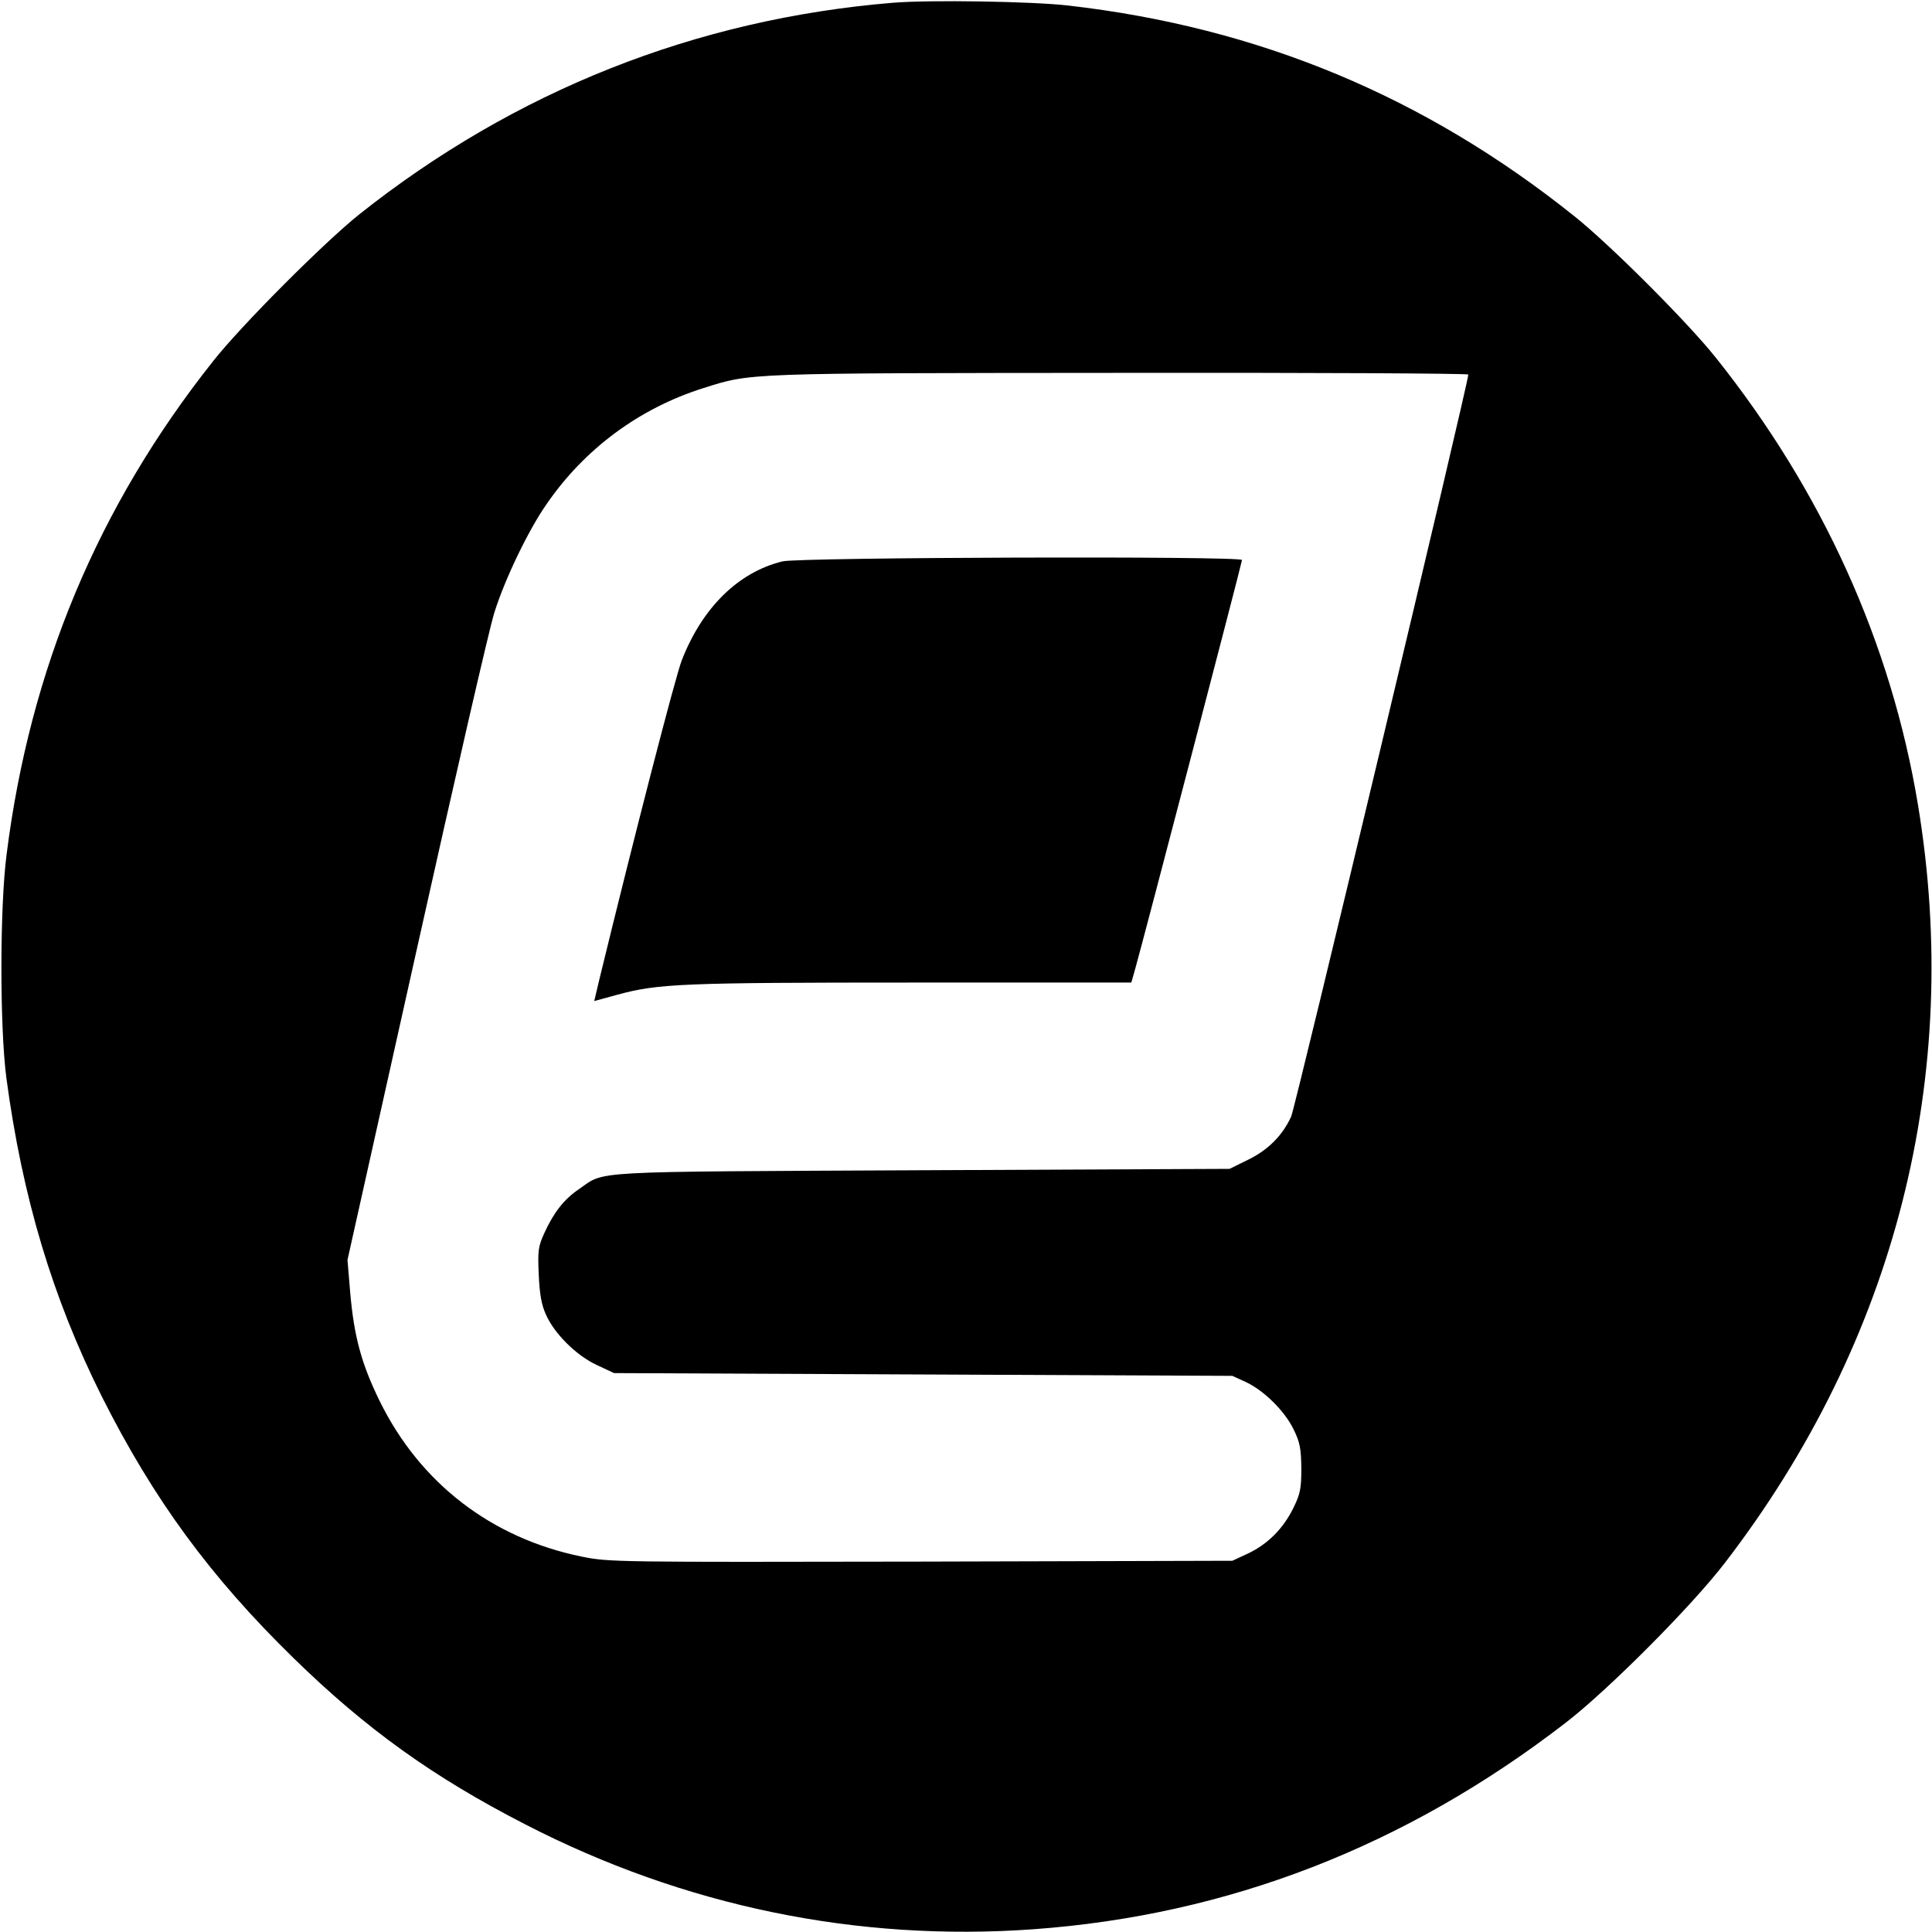 <?xml version="1.0" standalone="no"?>
<!DOCTYPE svg PUBLIC "-//W3C//DTD SVG 20010904//EN"
 "http://www.w3.org/TR/2001/REC-SVG-20010904/DTD/svg10.dtd">
<svg version="1.0" xmlns="http://www.w3.org/2000/svg"
 width="700pt" height="700pt" viewBox="0 0 700 700"
 preserveAspectRatio="xMidYMid meet">
<g transform="translate(0,700) scale(0.1,-0.1)"
fill="#000000" stroke="none">
<path d="M3235 6990 c-714 -59 -1370 -319 -1935 -768 -127 -102 -427 -402
-529 -532 -416 -525 -662 -1113 -747 -1785 -25 -192 -25 -625 -1 -810 58 -433
167 -797 346 -1155 187 -372 393 -653 694 -947 264 -258 507 -432 840 -603
576 -297 1203 -426 1842 -380 703 51 1345 299 1925 746 153 117 460 425 580
582 618 804 862 1765 699 2747 -97 585 -347 1137 -733 1620 -102 128 -382 408
-511 511 -542 434 -1144 685 -1835 764 -131 15 -502 21 -635 10z m2085 -1347
c0 -30 -627 -2657 -642 -2689 -32 -69 -84 -121 -156 -156 l-67 -33 -1115 -5
c-1232 -6 -1144 -1 -1243 -69 -53 -36 -90 -83 -124 -157 -23 -50 -25 -65 -21
-152 3 -71 10 -110 26 -145 31 -70 111 -149 185 -183 l62 -29 1120 -5 1120 -5
48 -22 c67 -31 142 -106 174 -172 23 -47 27 -69 28 -141 0 -74 -4 -93 -29
-144 -37 -75 -93 -131 -165 -165 l-56 -26 -1128 -3 c-1106 -2 -1130 -2 -1229
18 -328 67 -587 267 -733 565 -65 133 -92 231 -106 390 l-10 120 251 1125
c138 619 264 1168 281 1220 38 122 124 300 189 393 138 201 337 348 569 421
174 55 146 54 1509 55 694 1 1262 -2 1262 -6z"/>
<path d="M2835 4966 c-160 -39 -291 -168 -365 -359 -23 -59 -171 -632 -299
-1158 l-18 -76 84 23 c147 40 234 44 1067 44 l795 0 15 53 c28 99 386 1469
386 1478 0 15 -1605 10 -1665 -5z"/>
</g>
</svg>
